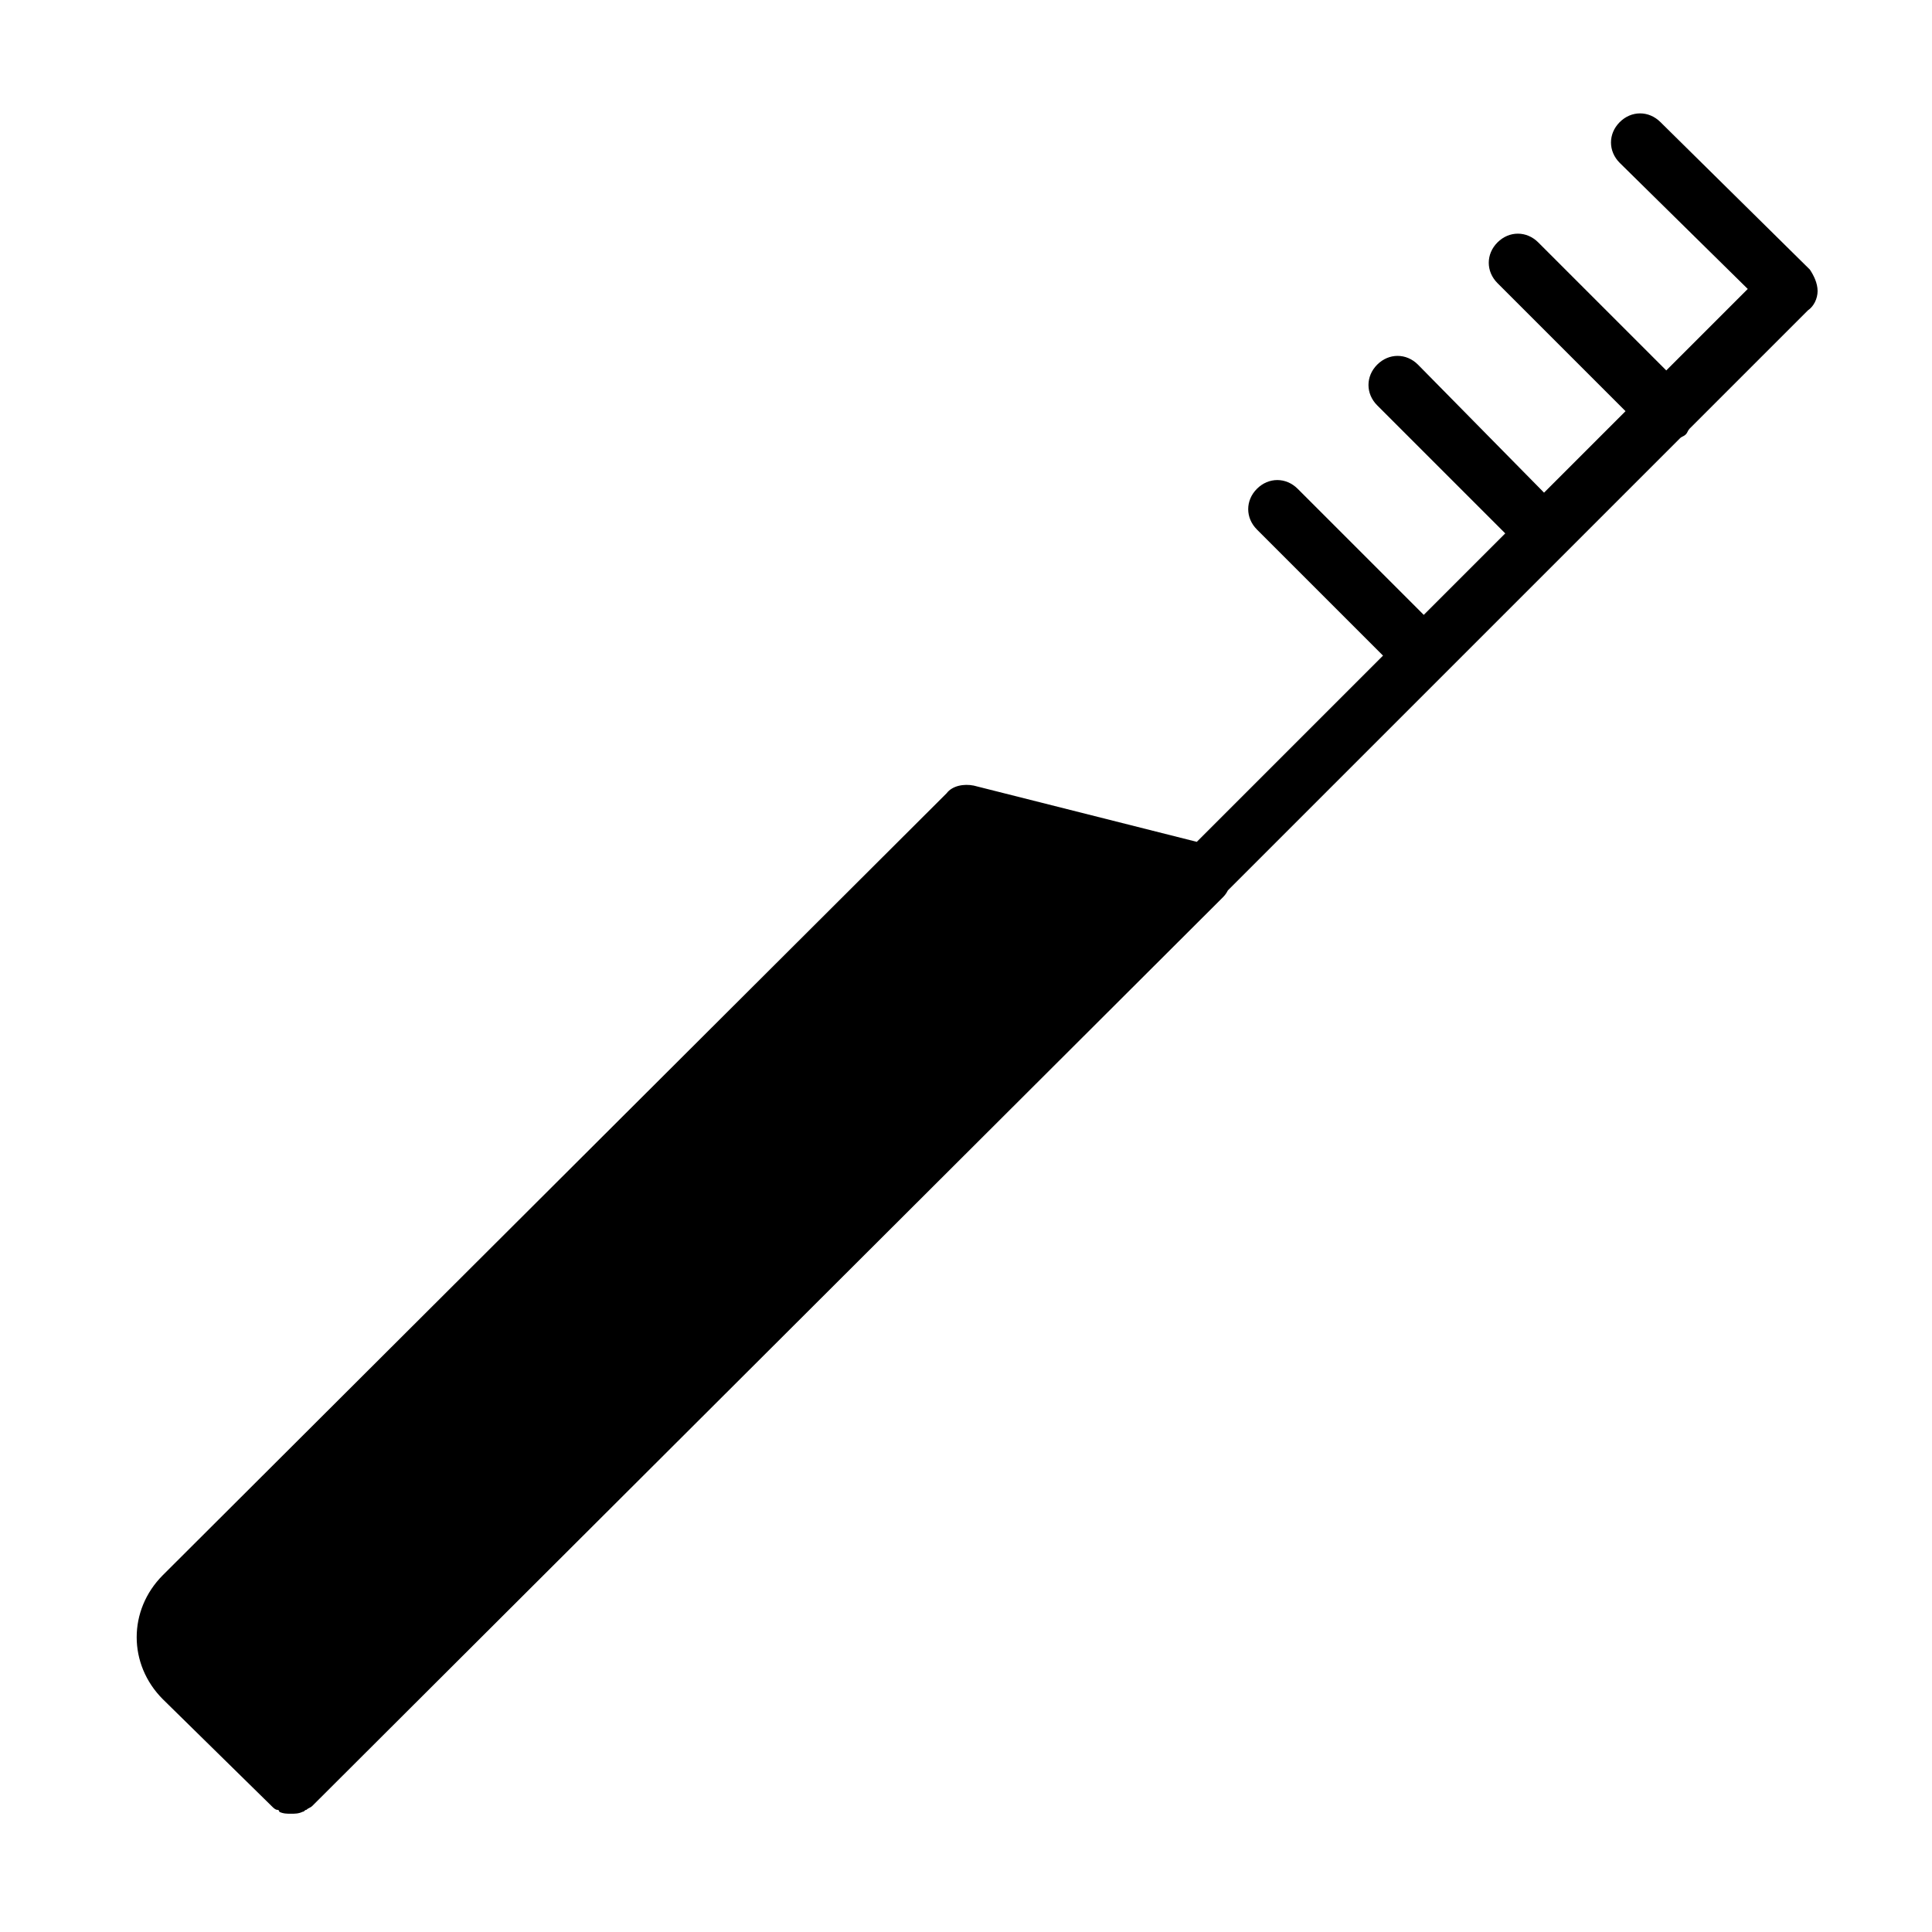 <?xml version="1.0" encoding="UTF-8"?>
<!-- Uploaded to: SVG Repo, www.svgrepo.com, Generator: SVG Repo Mixer Tools -->
<svg fill="#000000" width="800px" height="800px" version="1.1" viewBox="144 144 512 512" xmlns="http://www.w3.org/2000/svg">
 <path d="m625.68 221.09c0-2.055-1.027-4.113-2.055-5.656l-39.586-39.07c-3.086-3.086-7.711-3.086-10.797 0-3.086 3.086-3.086 7.711 0 10.797l33.93 33.414-21.594 21.594-33.93-33.93c-3.086-3.086-7.711-3.086-10.797 0-3.086 3.086-3.086 7.711 0 10.797l33.93 33.93-21.594 21.594-33.414-33.93c-3.086-3.086-7.711-3.086-10.797 0-3.086 3.086-3.086 7.711 0 10.797l33.93 33.93-21.594 21.594-33.414-33.414c-3.086-3.086-7.711-3.086-10.797 0-3.086 3.086-3.086 7.711 0 10.797l33.414 33.414-49.352 49.352-59.121-14.91c-2.57-0.516-5.656 0-7.199 2.055l-207.68 207.18c-9.254 9.254-9.254 23.648 0 32.902l28.789 28.273c0.516 0.516 1.027 1.027 1.543 1.027s0.516 0.516 0.516 0.516c1.027 0.516 2.055 0.516 3.086 0.516 1.027 0 2.055 0 3.086-0.516 0.516 0 0.516-0.516 1.027-0.516 0.516-0.516 1.027-0.516 1.543-1.027l241.11-240.59c0.516-0.516 1.027-1.027 1.543-2.055l119.78-119.78c0.516-0.516 1.027-0.516 1.543-1.027 0.516-0.516 0.516-1.027 1.027-1.543l31.359-31.359c1.539-1.031 2.566-3.086 2.566-5.144z"/>
</svg>